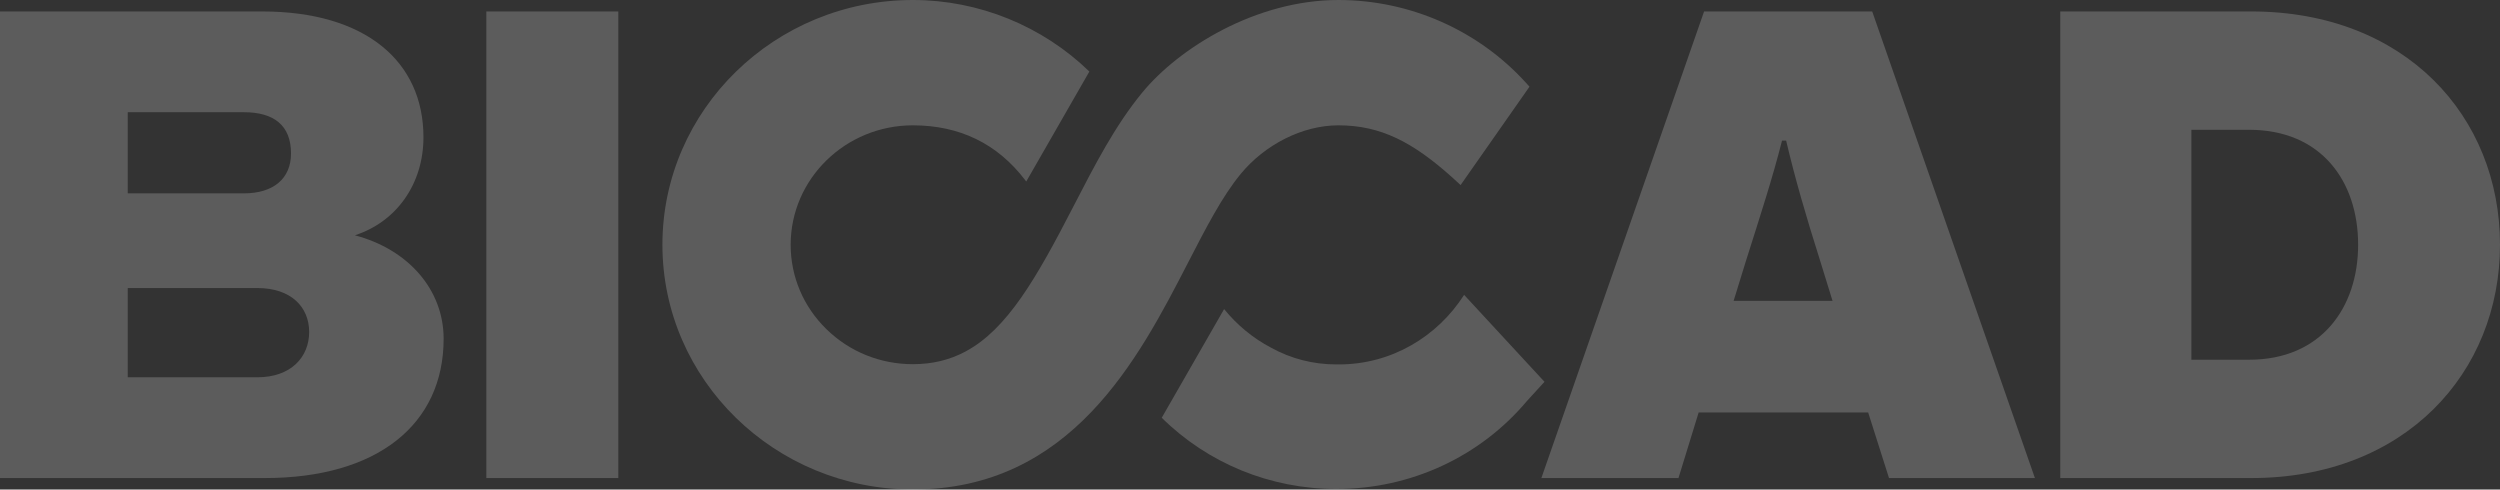 <svg width="143" height="28" viewBox="0 0 143 28" fill="none" xmlns="http://www.w3.org/2000/svg">
<rect x="0" y="0" width="143" height="28" fill="#333333" stroke="none"/>
<g id="Biocad" clip-path="url(#clip0_4290_18198)">
<g id="g10">
<g id="g12">
<path id="path14" d="M14.722 21.581H7.307V16.476H14.722C16.646 16.476 17.684 17.559 17.684 18.99C17.684 20.421 16.646 21.581 14.722 21.581ZM7.307 6.419H13.953C15.646 6.419 16.646 7.154 16.646 8.778C16.646 10.209 15.646 11.06 13.953 11.06H7.307V6.419ZM20.299 13.459C22.684 12.685 24.222 10.519 24.222 7.85C24.222 3.518 20.915 0.655 14.992 0.655H0V27.345H15.146C21.569 27.345 25.376 24.289 25.376 19.377C25.376 16.591 23.376 14.271 20.299 13.459Z" fill="white" fill-opacity="0.2"/>
<path id="path16" d="M27.818 27.345H35.368V0.655H27.818V27.345Z" fill="white" fill-opacity="0.2"/>
<path id="path18" d="M99.163 17.21L99.855 14.967C100.701 12.298 101.393 10.171 101.932 8.043H102.167C102.667 10.171 103.282 12.298 104.128 14.967L104.821 17.21H99.163ZM97.474 0.655L88.166 27.345H96.009L97.163 23.593H106.859L108.051 27.345H116.397L107.09 0.655H97.474Z" fill="white" fill-opacity="0.2"/>
<path id="path20" d="M128.654 20.576H125.347V7.424H128.654C132.77 7.424 134.885 10.364 134.885 14C134.885 17.597 132.77 20.576 128.654 20.576ZM128.769 0.655H117.847V27.345H128.769C137.578 27.345 143 21.311 143 14C143 6.651 137.578 0.655 128.769 0.655Z" fill="white" fill-opacity="0.2"/>
<path id="path22" d="M70.972 9.945C72.344 8.281 74.488 7.169 76.556 7.169C78.987 7.169 80.813 8.136 83.035 10.118L83.546 10.586L87.487 4.958L87.29 4.741C84.558 1.728 80.646 -0 76.556 -0C71.84 -0 67.434 2.744 65.337 5.294C63.785 7.181 62.623 9.435 61.392 11.822C59.283 15.913 57.615 18.829 55.225 20.107L55.221 20.113L55.218 20.111C54.335 20.581 53.354 20.831 52.216 20.831C50.349 20.831 48.594 20.12 47.274 18.83C45.953 17.54 45.226 15.825 45.226 14C45.226 10.233 48.362 7.169 52.216 7.169C54.883 7.169 57.037 8.214 58.619 10.276L58.701 10.383L62.312 4.092C59.626 1.486 55.995 -0 52.216 -0C44.317 -0 37.89 6.28 37.89 14C37.89 21.72 44.317 28 52.216 28C61.265 28 65.125 20.514 67.947 15.042C68.997 13.005 69.905 11.24 70.972 9.945Z" fill="white" fill-opacity="0.2"/>
<path id="path24" d="M83.747 16.866C82.217 19.262 79.582 20.845 76.587 20.845C76.559 20.845 76.533 20.843 76.505 20.843C76.485 20.843 76.463 20.845 76.442 20.845C75.106 20.845 73.85 20.518 72.706 19.888C71.67 19.345 70.758 18.589 70.019 17.68L66.451 23.896C69.084 26.495 72.648 27.971 76.442 27.971C80.682 27.971 84.655 26.135 87.345 22.933L88.345 21.839L83.747 16.866Z" fill="white" fill-opacity="0.2"/>
</g>
</g>
</g>
<defs>
<clipPath id="clip0_4290_18198">
<rect width="143" height="28" fill="white"/>
</clipPath>
</defs>
</svg>
